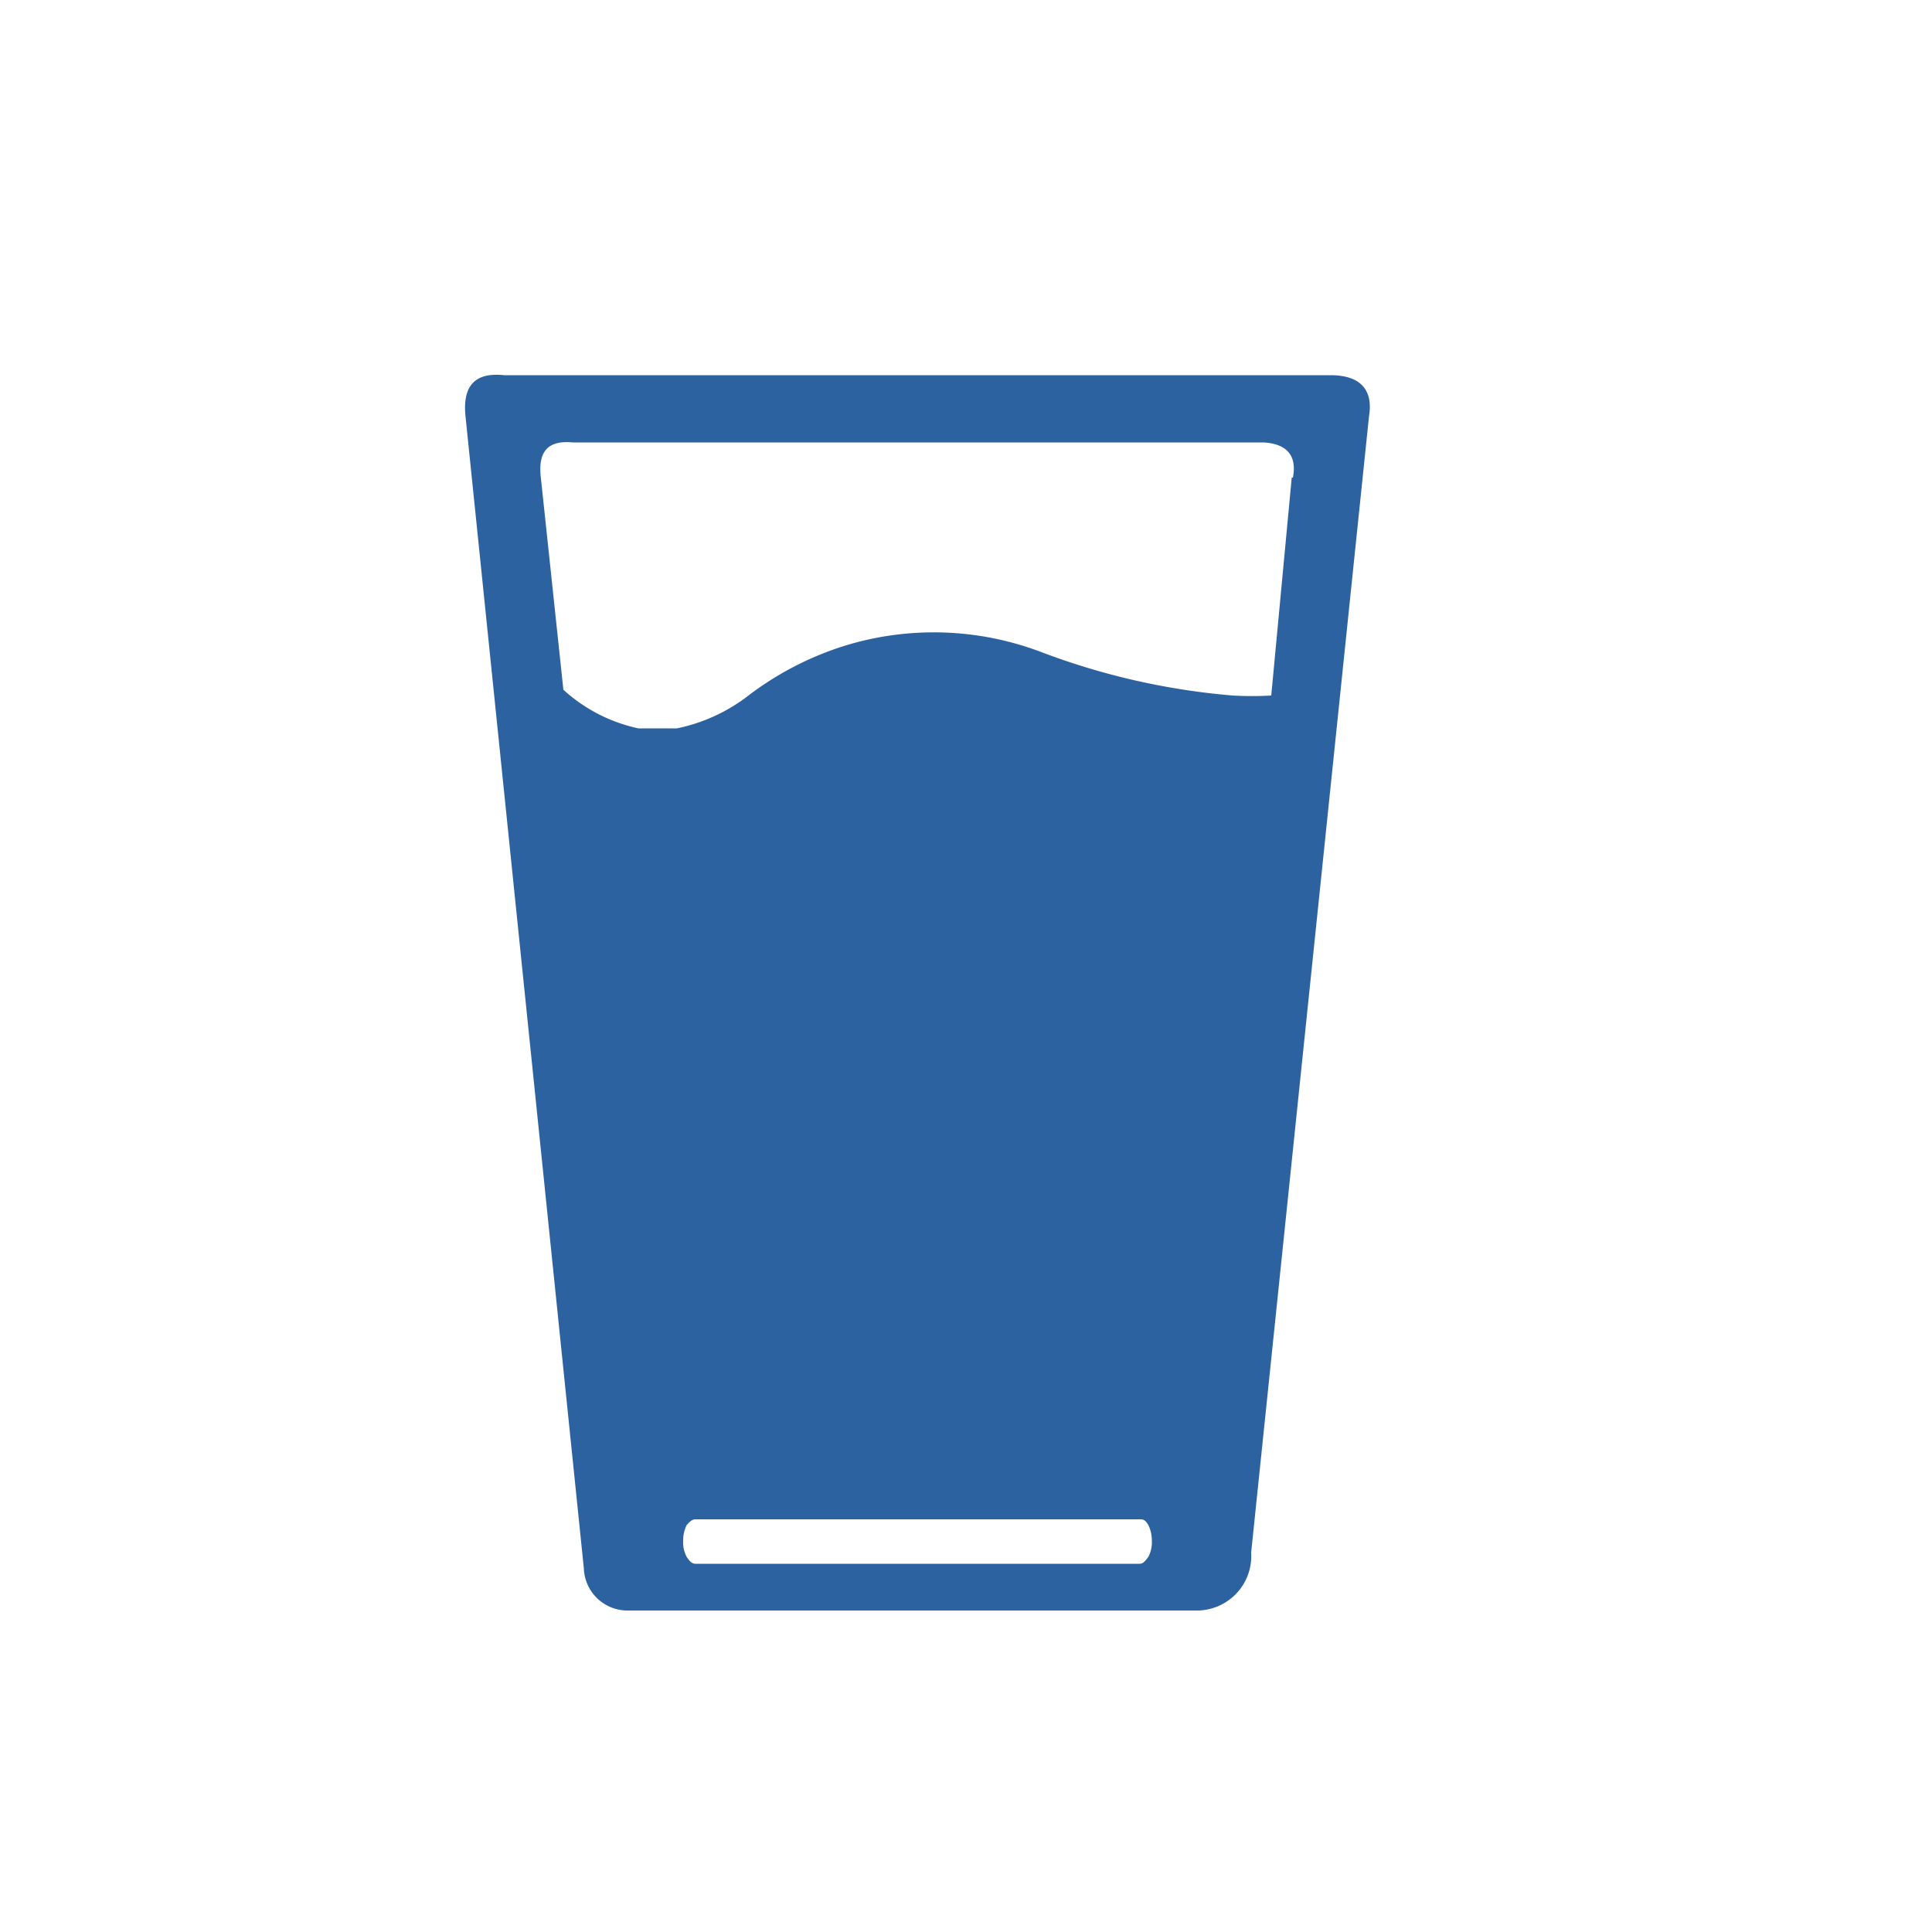 <svg viewBox="0 0 50 50" xmlns="http://www.w3.org/2000/svg"><path d="m35.43 10.77c.11-.67-.21-1.06-1-1.06h-21.38c-.76-.08-1.09.27-1 1.09l3.06 29.79a1.13 1.13 0 0 0 1.15 1.09h14.74a1.41 1.41 0 0 0 1.38-1.5zm-2 1.59-.53 5.64a8.85 8.85 0 0 1 -1 0 18.22 18.22 0 0 1 -4.94-1.12 7.84 7.84 0 0 0 -5.06-.18 8.12 8.12 0 0 0 -2.53 1.3 4.5 4.5 0 0 1 -1.85.85h-1a4.18 4.18 0 0 1 -1.94-1l-.58-5.46c-.09-.71.18-1 .82-.94h17.87c.62.03.88.35.77.91zm-3.71 27.93c-.09.12-.14.18-.23.18h-11.49c-.09 0-.15-.06-.23-.18a.8.8 0 0 1 -.09-.41.91.91 0 0 1 .09-.41c.08-.09.14-.15.23-.15h11.49c.09 0 .14 0 .23.15a.91.91 0 0 1 .09.41.8.8 0 0 1 -.09.41z" fill="#2c629f"/></svg>